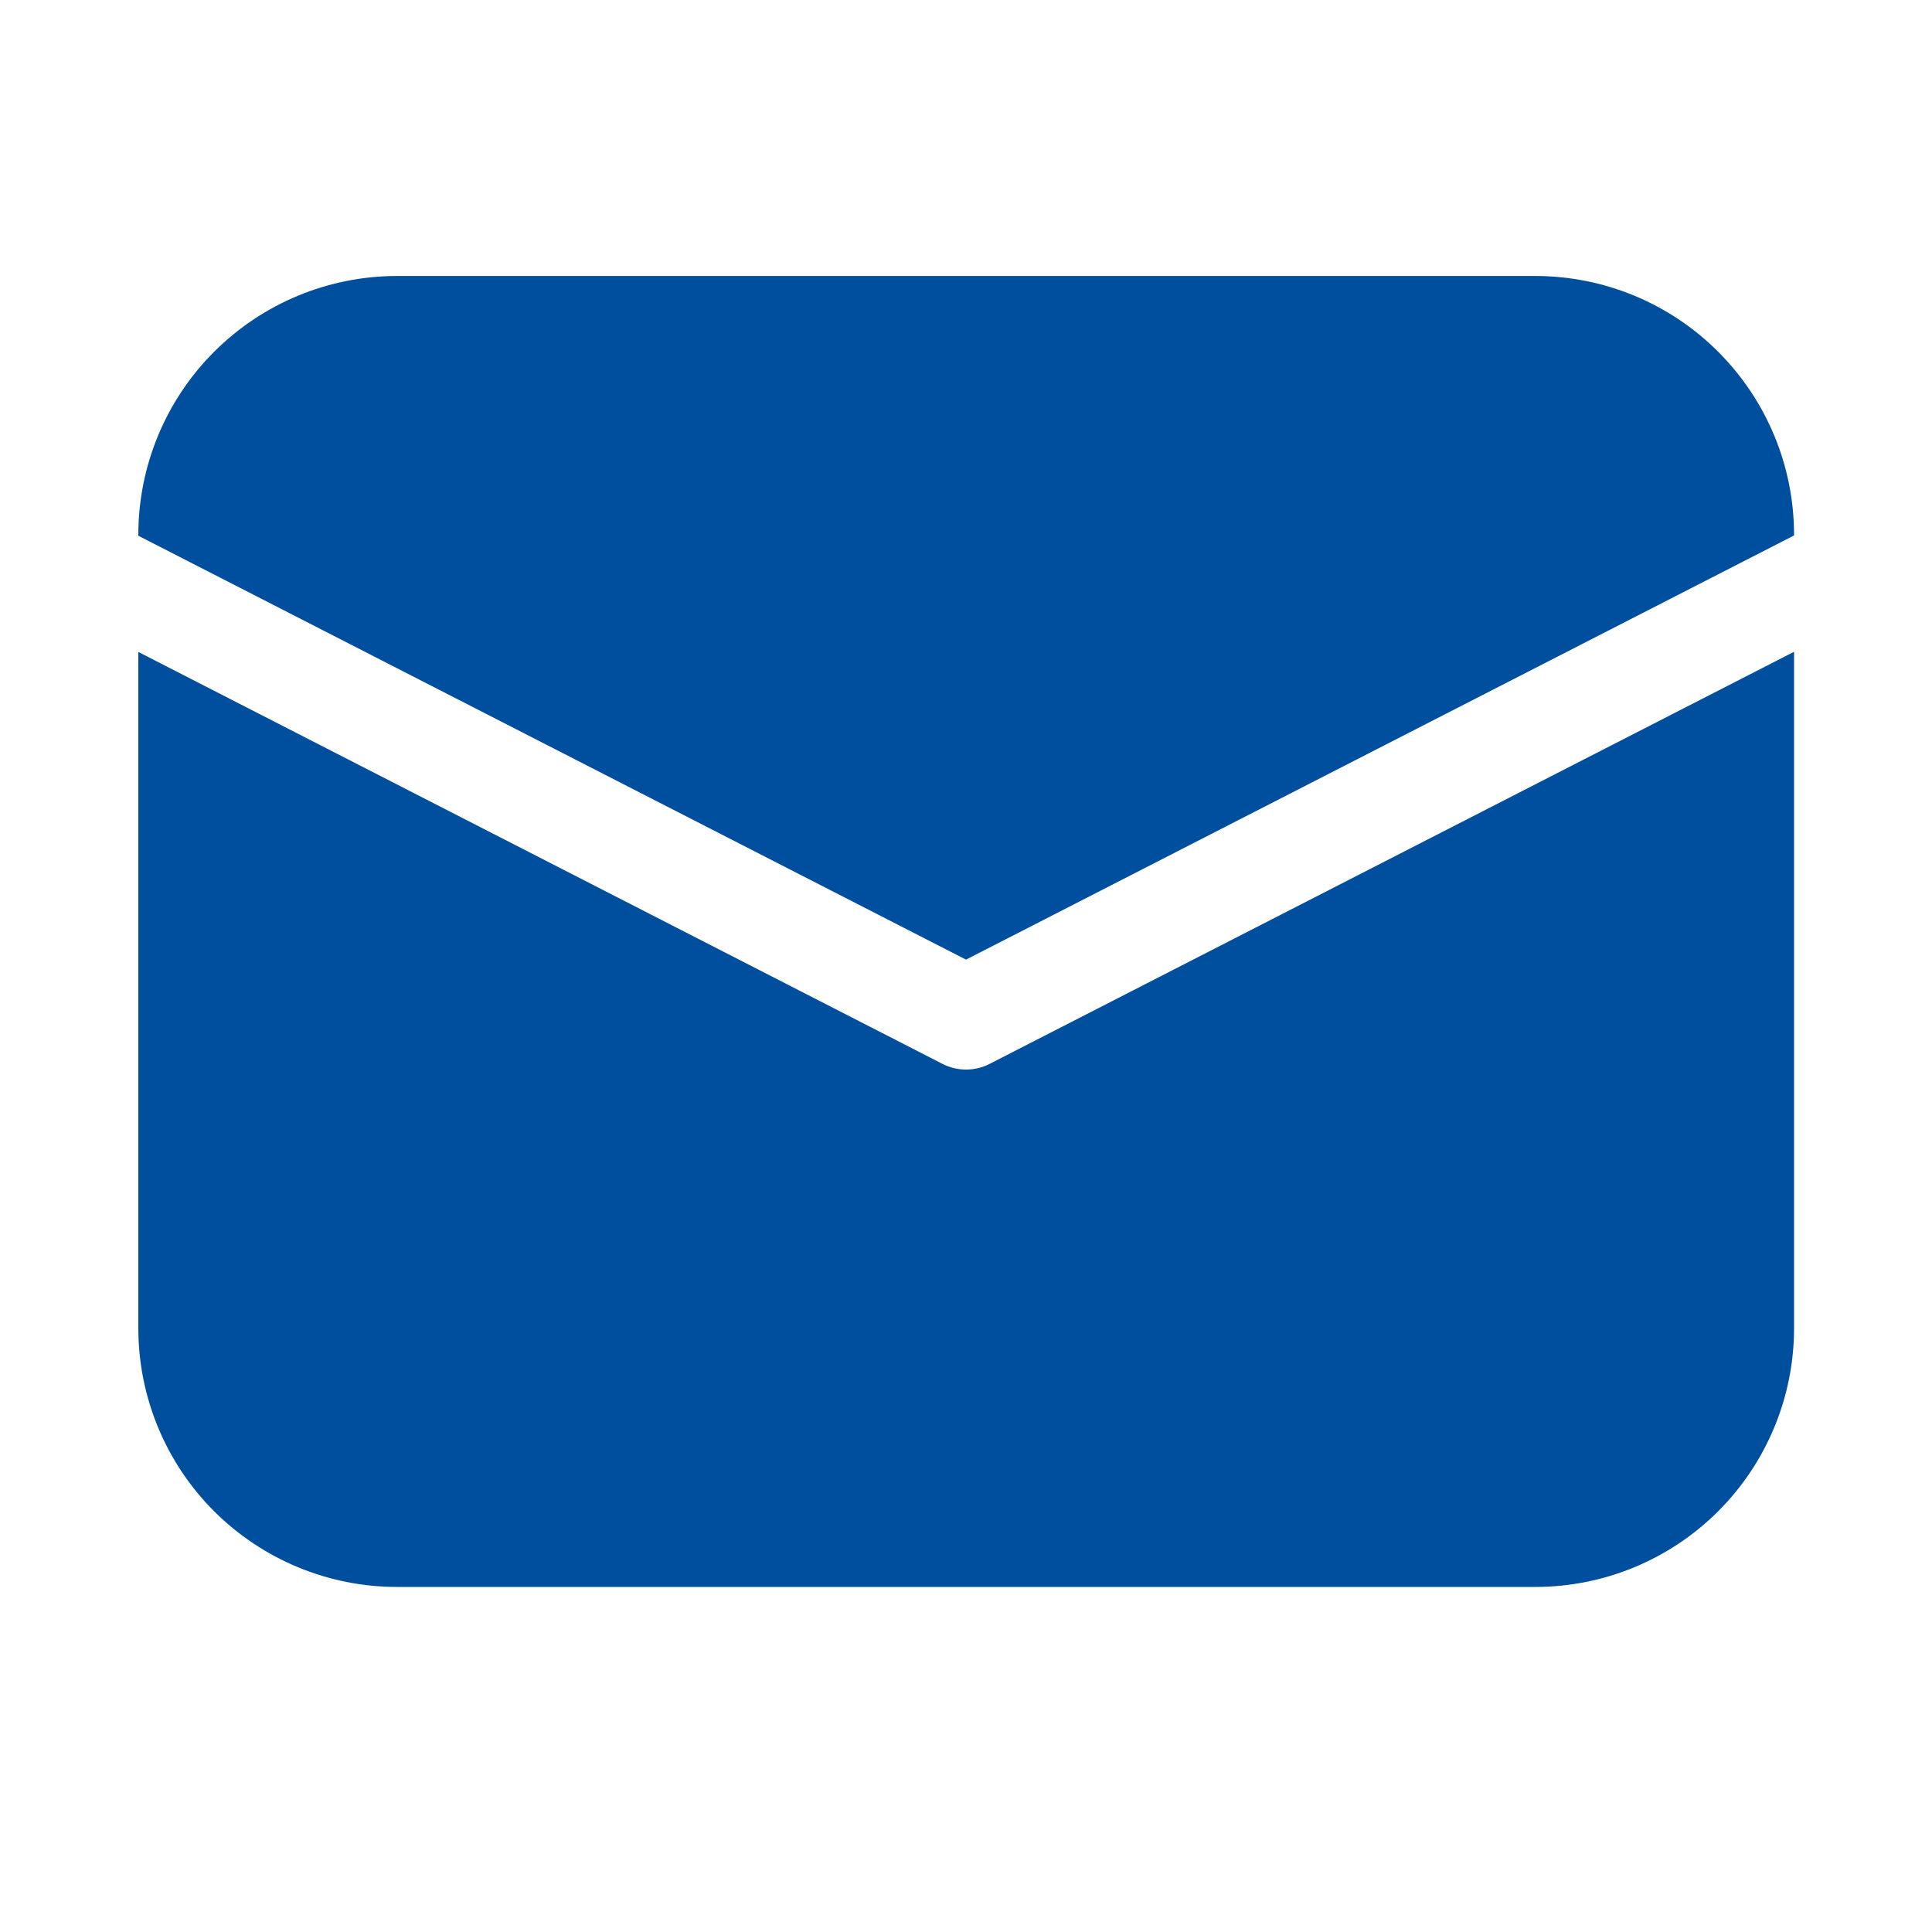 <?xml version="1.0" encoding="UTF-8"?>
<svg xmlns="http://www.w3.org/2000/svg" width="20" height="20" viewBox="0 0 20 20" fill="none">
  <path d="M1.432 5.536C1.432 4.825 1.714 4.144 2.216 3.642C2.719 3.139 3.4 2.857 4.11 2.857H15.893C16.604 2.857 17.285 3.139 17.787 3.642C18.289 4.144 18.572 4.825 18.572 5.536V5.543L10 9.934L1.432 5.546V5.536ZM1.432 6.749V13.75C1.432 14.46 1.714 15.142 2.216 15.644C2.719 16.146 3.4 16.428 4.11 16.428H15.893C16.604 16.428 17.285 16.146 17.787 15.644C18.289 15.142 18.572 14.46 18.572 13.75V6.747L10.245 11.013C10.169 11.052 10.085 11.072 10 11.072C9.915 11.072 9.832 11.052 9.756 11.013L1.432 6.749Z" fill="#004F9F"></path>
</svg>
